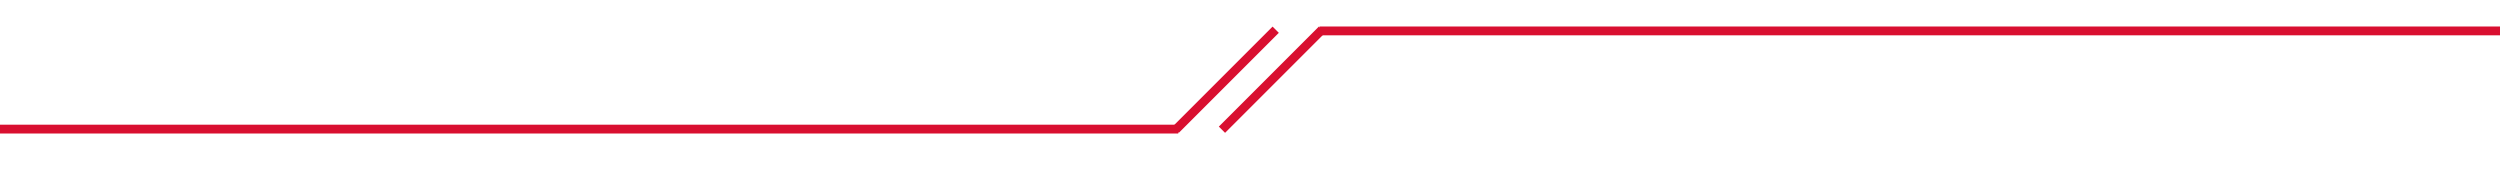 <?xml version="1.0" encoding="utf-8"?>
<!-- Generator: Adobe Illustrator 16.0.3, SVG Export Plug-In . SVG Version: 6.00 Build 0)  -->
<!DOCTYPE svg PUBLIC "-//W3C//DTD SVG 1.1//EN" "http://www.w3.org/Graphics/SVG/1.1/DTD/svg11.dtd">
<svg version="1.1" id="Ebene_2" xmlns="http://www.w3.org/2000/svg" xmlns:xlink="http://www.w3.org/1999/xlink" x="0px" y="0px"
	 width="1417.323px" height="96.378px" viewBox="0 0 1417.323 96.378" enable-background="new 0 0 1417.323 96.378"
	 xml:space="preserve">
<line fill="#D90F30" stroke="#D90F30" stroke-width="5" stroke-miterlimit="10" x1="748.079" y1="17.523" x2="1417.323" y2="17.523"/>
<line fill="#D90F30" stroke="#D90F30" stroke-width="5" stroke-miterlimit="10" x1="0" y1="73.19" x2="668" y2="73.19"/>
<line fill="#D90F30" stroke="#D90F30" stroke-width="5" stroke-miterlimit="10" x1="692.759" y1="73.536" x2="749.452" y2="16.842"/>
<line fill="#D90F30" stroke="#D90F30" stroke-width="5" stroke-miterlimit="10" x1="666.535" y1="73.536" x2="723.229" y2="16.842"/>
</svg>
